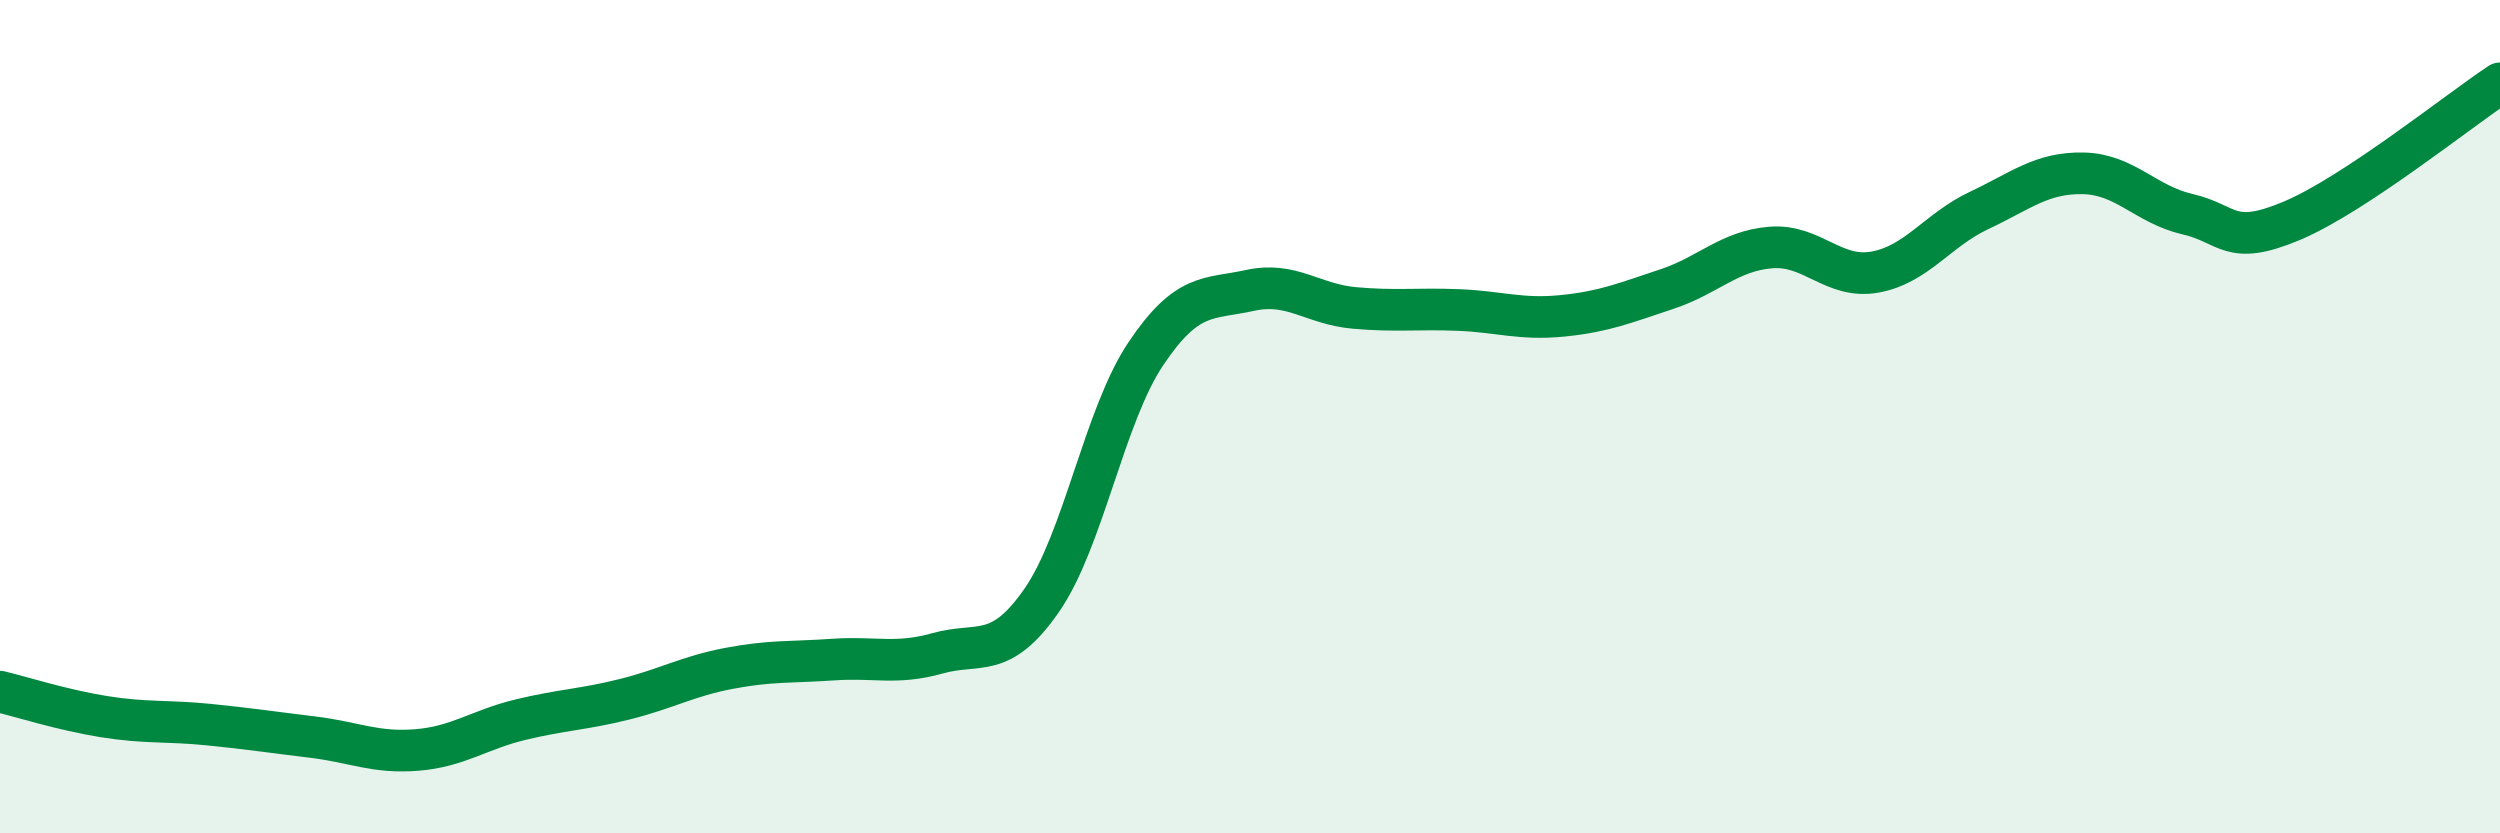 
    <svg width="60" height="20" viewBox="0 0 60 20" xmlns="http://www.w3.org/2000/svg">
      <path
        d="M 0,16.6 C 0.5,16.72 1.5,17.04 2.5,17.2 C 3.5,17.36 4,17.29 5,17.39 C 6,17.49 6.5,17.57 7.5,17.69 C 8.5,17.81 9,18.08 10,18 C 11,17.92 11.5,17.51 12.5,17.27 C 13.5,17.03 14,17.03 15,16.78 C 16,16.53 16.5,16.23 17.5,16.04 C 18.5,15.85 19,15.9 20,15.83 C 21,15.76 21.5,15.96 22.5,15.68 C 23.5,15.4 24,15.85 25,14.41 C 26,12.97 26.5,9.98 27.5,8.49 C 28.5,7 29,7.19 30,6.97 C 31,6.75 31.5,7.3 32.5,7.39 C 33.5,7.48 34,7.4 35,7.44 C 36,7.48 36.5,7.68 37.5,7.58 C 38.5,7.48 39,7.27 40,6.94 C 41,6.61 41.5,6.02 42.5,5.94 C 43.5,5.86 44,6.71 45,6.53 C 46,6.35 46.5,5.52 47.5,5.05 C 48.5,4.58 49,4.14 50,4.16 C 51,4.18 51.5,4.91 52.5,5.14 C 53.5,5.37 53.5,5.93 55,5.3 C 56.5,4.67 59,2.66 60,2L60 20L0 20Z"
        fill="#008740"
        opacity="0.1"
        stroke-linecap="round"
        stroke-linejoin="round"
      />
      <path
        d="M 0,16.6 C 0.5,16.72 1.5,17.04 2.5,17.2 C 3.5,17.36 4,17.29 5,17.39 C 6,17.49 6.5,17.57 7.5,17.69 C 8.5,17.81 9,18.08 10,18 C 11,17.92 11.5,17.51 12.5,17.27 C 13.5,17.03 14,17.03 15,16.78 C 16,16.53 16.5,16.23 17.5,16.04 C 18.5,15.85 19,15.9 20,15.83 C 21,15.76 21.5,15.96 22.5,15.68 C 23.5,15.4 24,15.85 25,14.41 C 26,12.97 26.5,9.98 27.5,8.49 C 28.5,7 29,7.19 30,6.97 C 31,6.75 31.5,7.3 32.5,7.39 C 33.5,7.48 34,7.4 35,7.44 C 36,7.48 36.5,7.68 37.5,7.58 C 38.5,7.48 39,7.27 40,6.94 C 41,6.61 41.5,6.02 42.5,5.94 C 43.5,5.86 44,6.71 45,6.53 C 46,6.35 46.5,5.52 47.5,5.05 C 48.5,4.58 49,4.14 50,4.16 C 51,4.18 51.5,4.91 52.5,5.14 C 53.5,5.37 53.5,5.93 55,5.3 C 56.5,4.67 59,2.66 60,2"
        stroke="#008740"
        stroke-width="1"
        fill="none"
        stroke-linecap="round"
        stroke-linejoin="round"
      />
    </svg>
  